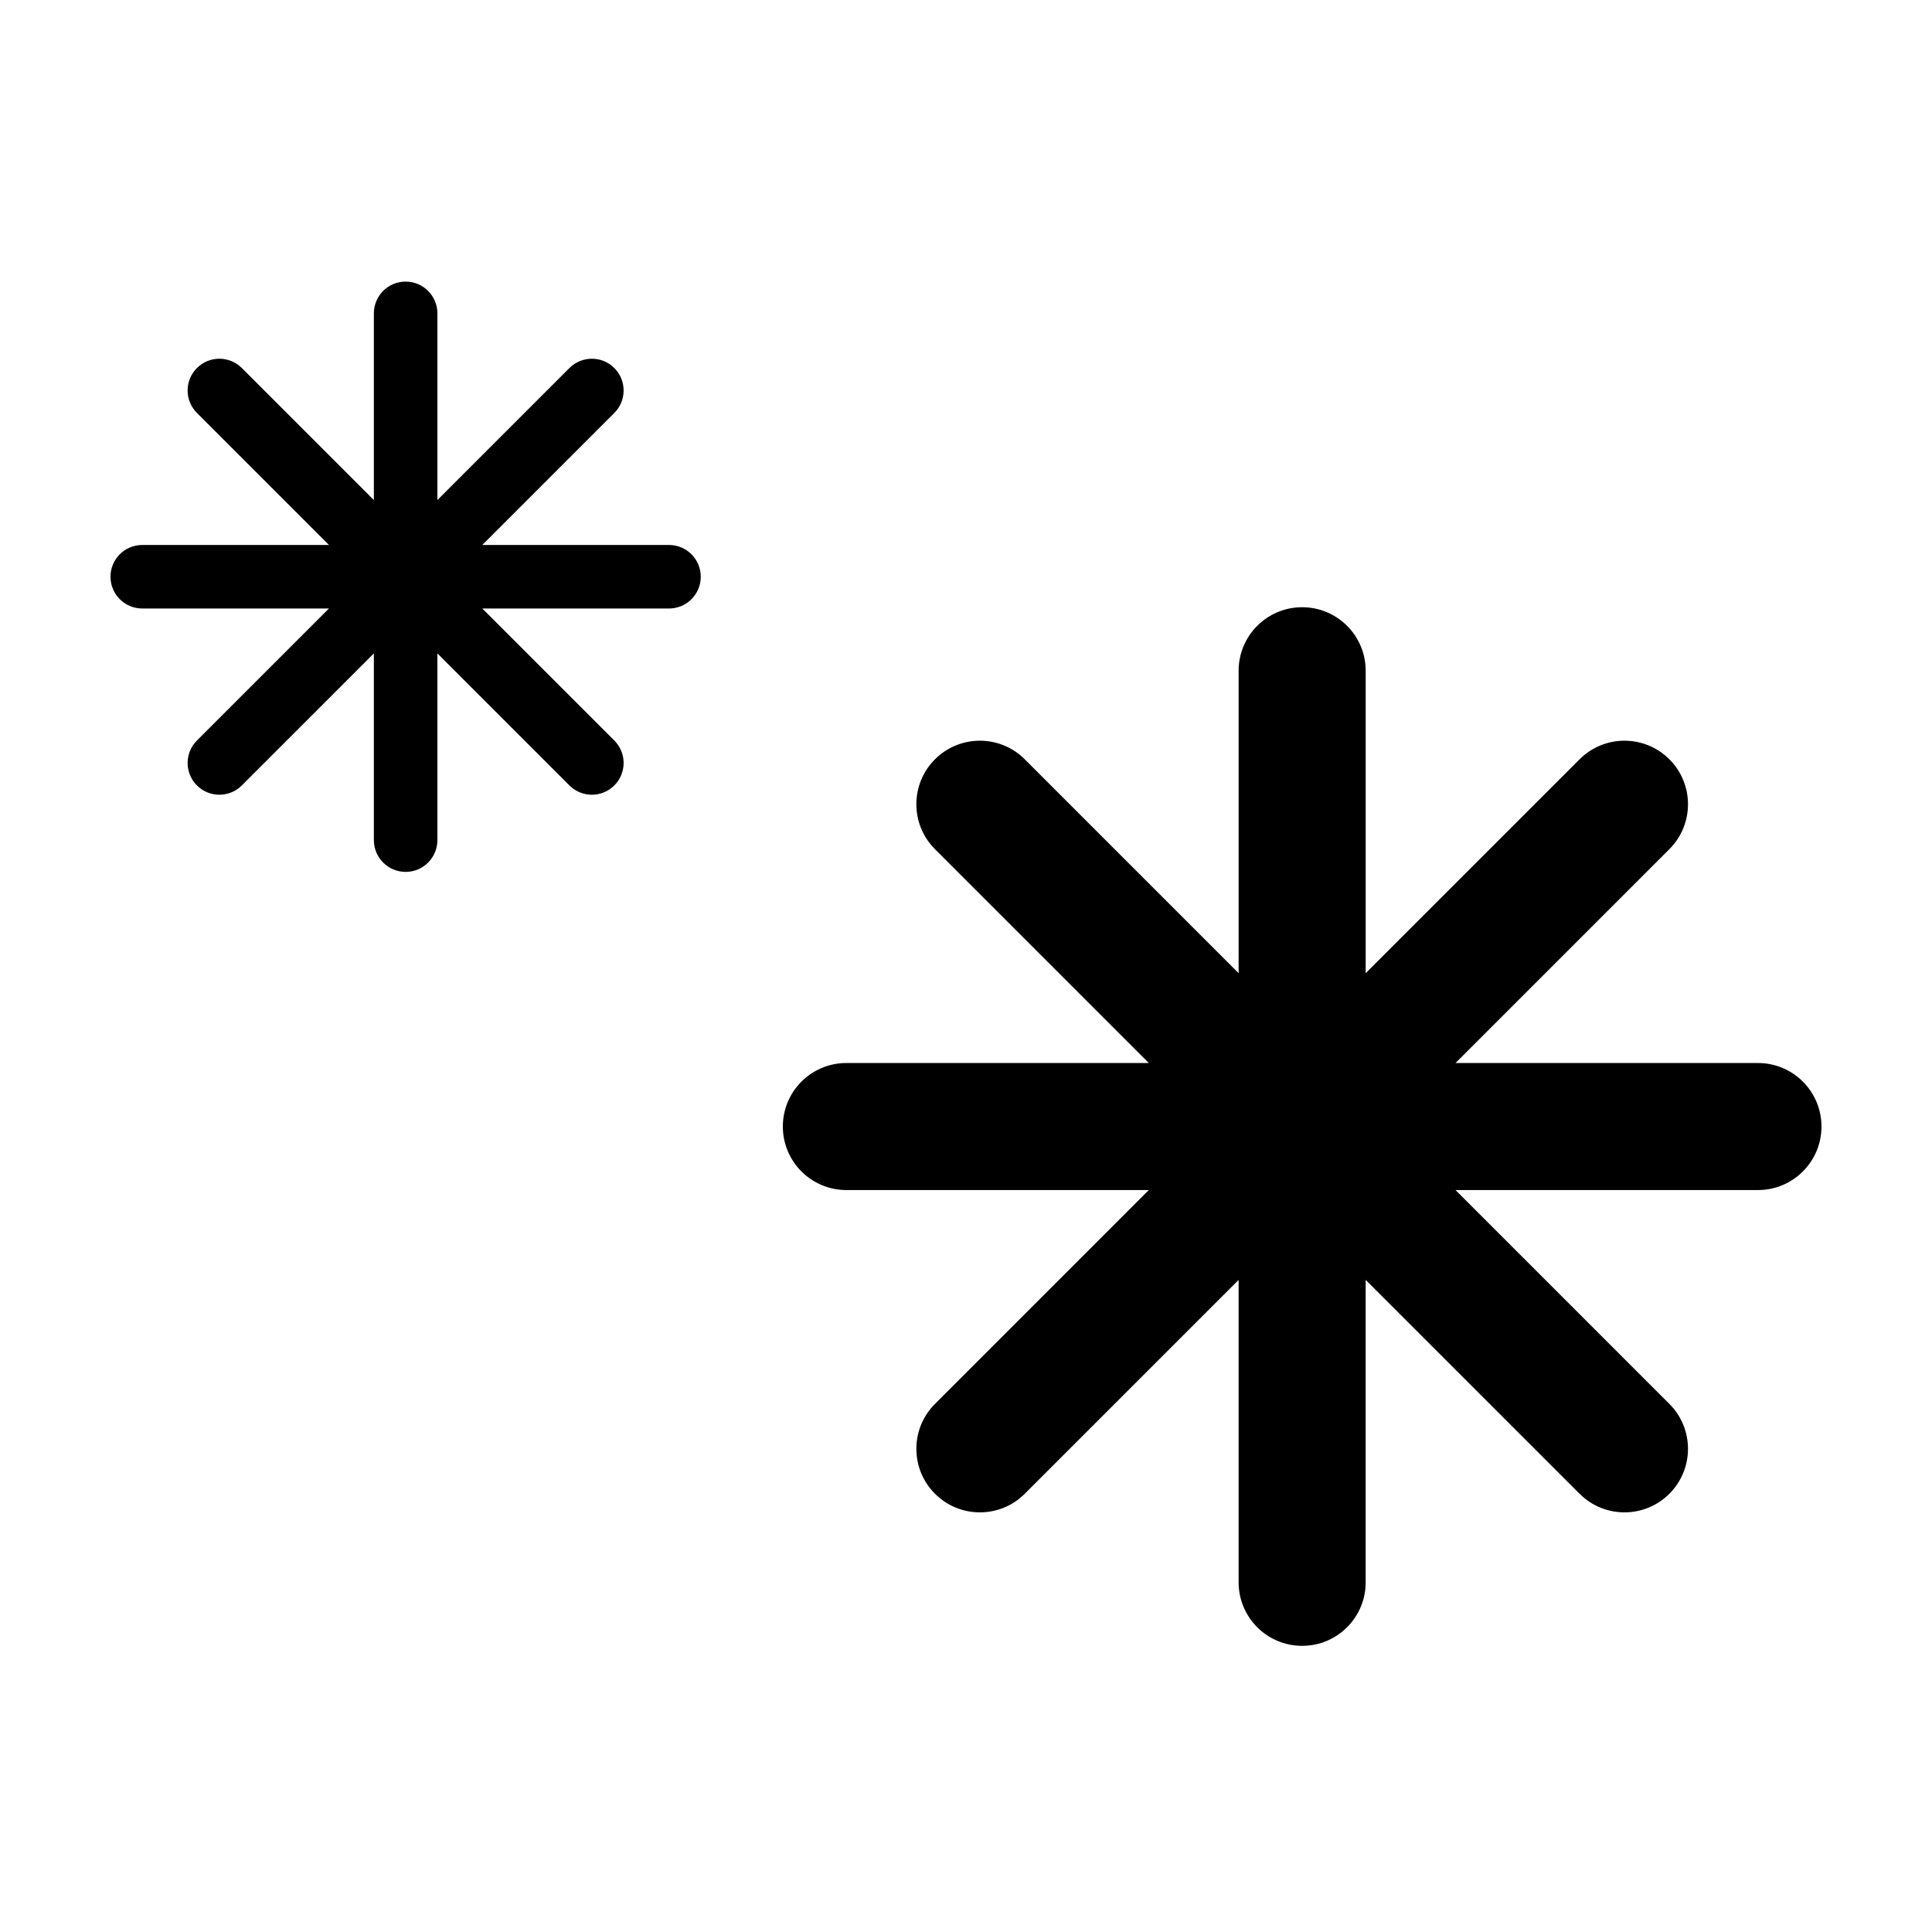<?xml version="1.0" encoding="UTF-8"?>
<!-- Uploaded to: ICON Repo, www.svgrepo.com, Generator: ICON Repo Mixer Tools -->
<svg fill="#000000" width="800px" height="800px" version="1.1" viewBox="144 144 512 512" xmlns="http://www.w3.org/2000/svg">
 <path d="m181.7 305.26h49.473l-34.984 34.984c-3.289 3.289-3.289 8.621 0 11.902 1.645 1.645 3.801 2.469 5.953 2.469 2.152 0 4.305-0.824 5.949-2.469l34.988-34.984v49.48c0 4.644 3.766 8.418 8.418 8.418s8.418-3.773 8.418-8.418v-49.48l34.984 34.984c1.645 1.645 3.801 2.469 5.953 2.469 2.156 0 4.305-0.824 5.949-2.469 3.289-3.281 3.289-8.613 0-11.902l-34.984-34.984h49.477c4.652 0 8.418-3.766 8.418-8.418s-3.766-8.418-8.418-8.418h-49.477l34.984-34.988c3.289-3.285 3.289-8.621 0-11.902-3.281-3.289-8.613-3.289-11.902 0l-34.984 34.984v-49.477c0-4.648-3.766-8.414-8.418-8.414s-8.418 3.766-8.418 8.414v49.48l-34.988-34.988c-3.289-3.289-8.613-3.289-11.902 0-3.289 3.281-3.289 8.617 0 11.902l34.988 34.988h-49.477c-4.652 0-8.418 3.766-8.418 8.418s3.766 8.418 8.418 8.418m428.18 120.45h-80.148l56.672-56.676c6.578-6.57 6.578-17.234 0-23.805-6.57-6.578-17.238-6.578-23.805 0l-56.68 56.676v-80.148c0-9.301-7.535-16.836-16.836-16.836-9.293 0-16.836 7.535-16.836 16.836v80.148l-56.668-56.676c-6.57-6.578-17.238-6.578-23.805 0-6.574 6.57-6.574 17.234 0 23.805l56.676 56.676h-80.152c-9.301 0-16.836 7.539-16.836 16.836s7.535 16.832 16.836 16.832h80.145l-56.668 56.676c-6.574 6.57-6.574 17.234 0 23.805 3.285 3.289 7.594 4.934 11.902 4.934 4.305 0 8.617-1.645 11.902-4.934l56.668-56.668v80.141c0 9.301 7.543 16.836 16.836 16.836 9.301 0 16.836-7.535 16.836-16.836v-80.145l56.68 56.672c3.285 3.289 7.594 4.934 11.902 4.934 4.305 0 8.613-1.645 11.902-4.934 6.578-6.57 6.578-17.234 0-23.805l-56.672-56.676h80.148c9.297 0 16.832-7.535 16.832-16.832s-7.535-16.836-16.832-16.836" fill-rule="evenodd"/>
</svg>